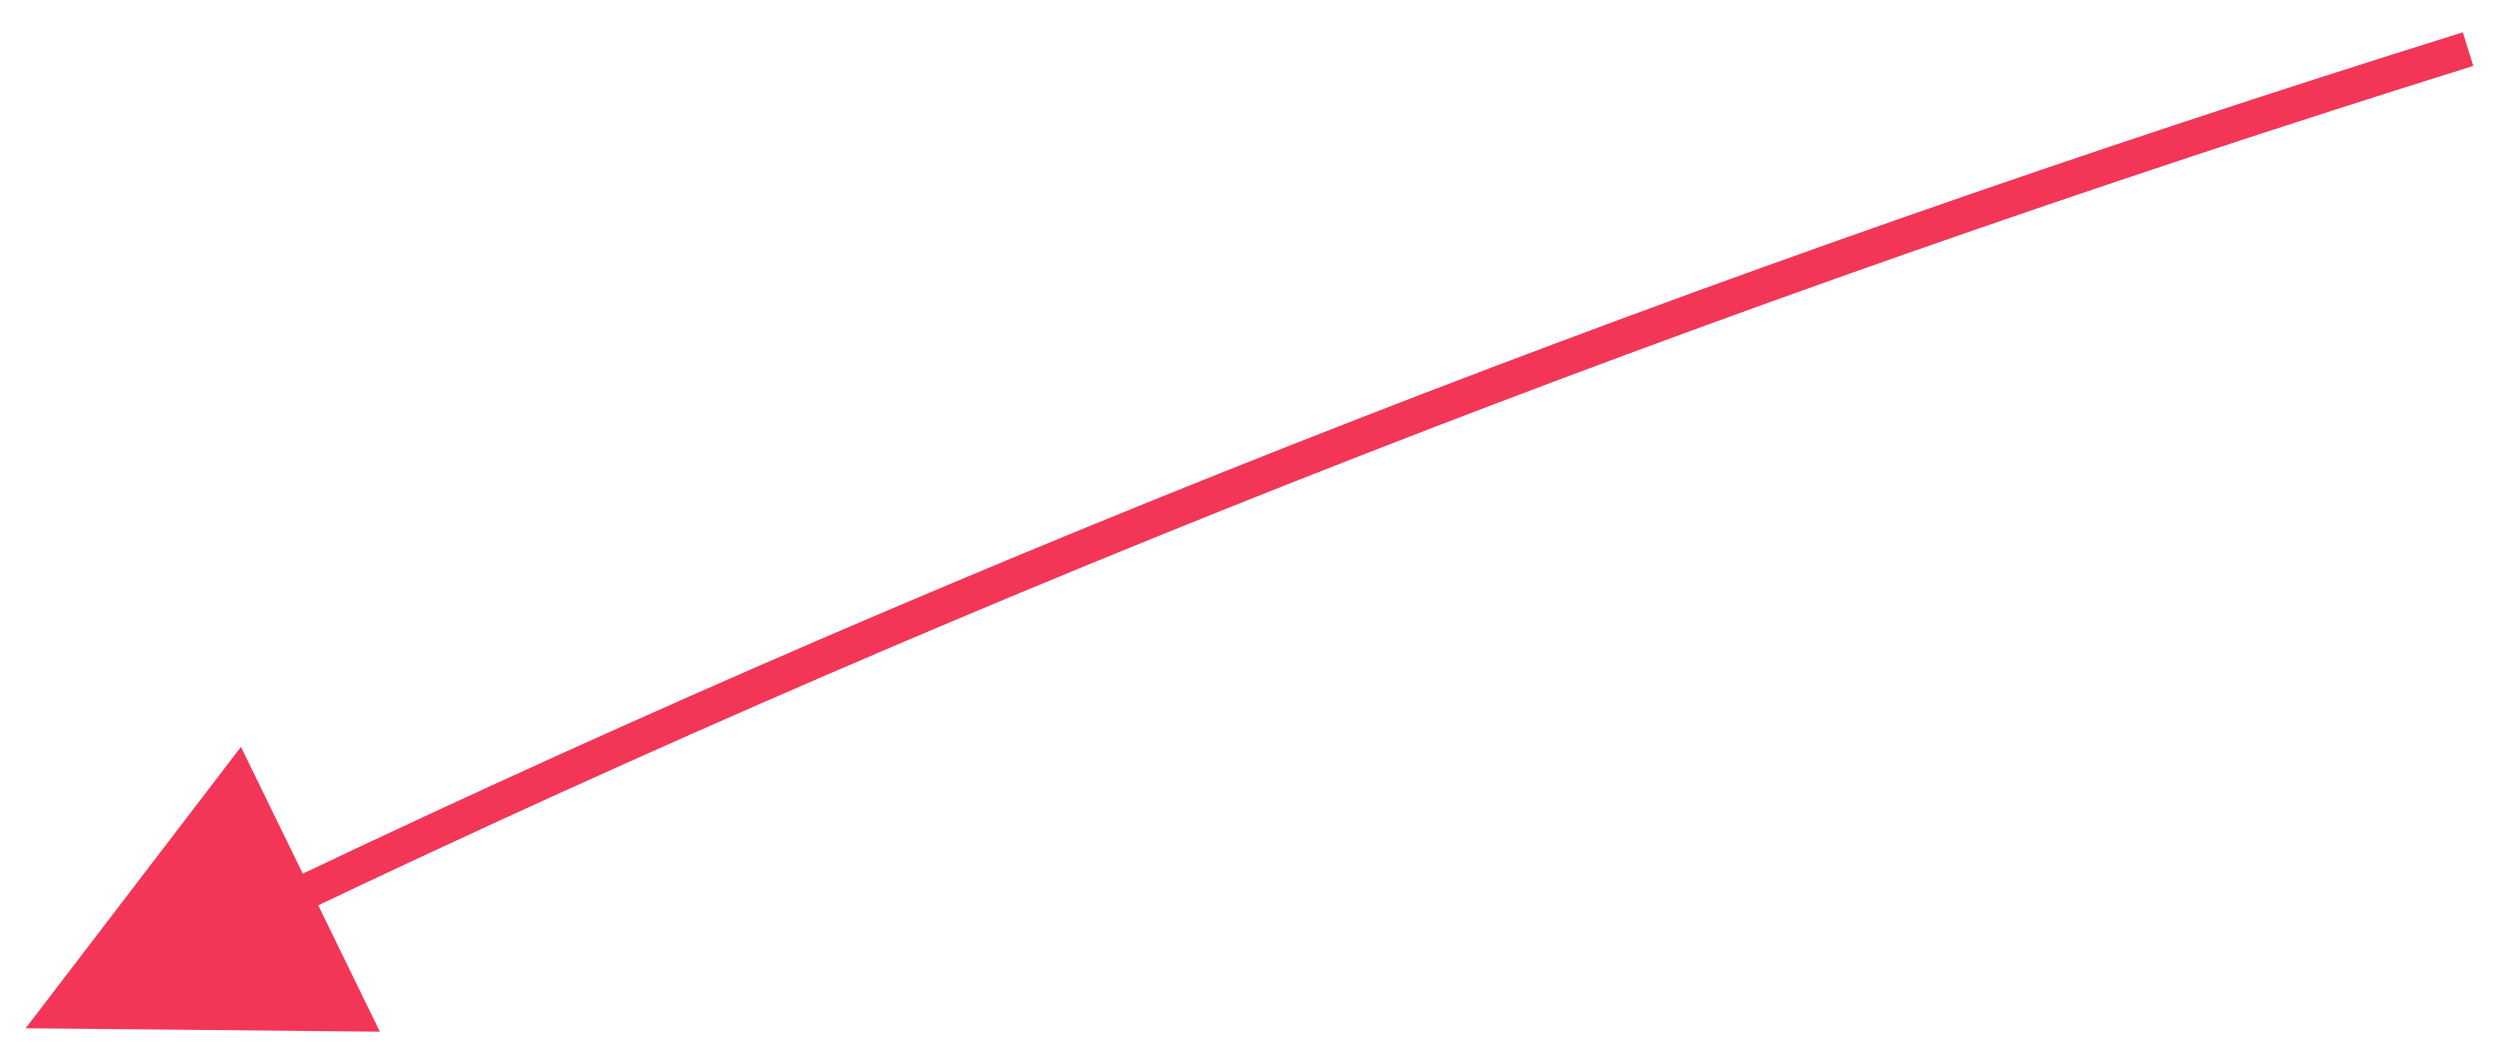<svg xmlns="http://www.w3.org/2000/svg" width="71" height="30" viewBox="0 0 71 30">
    <path fill="#F33558" fill-rule="nonzero" d="M69.944.918l.298.954C48.631 8.618 27.98 16.681 8.534 25.95l.504-.24 1.751 3.59-10.061-.097 6.115-7.992 1.756 3.6C27.943 15.62 48.472 7.62 69.944.918z"/>
</svg>
